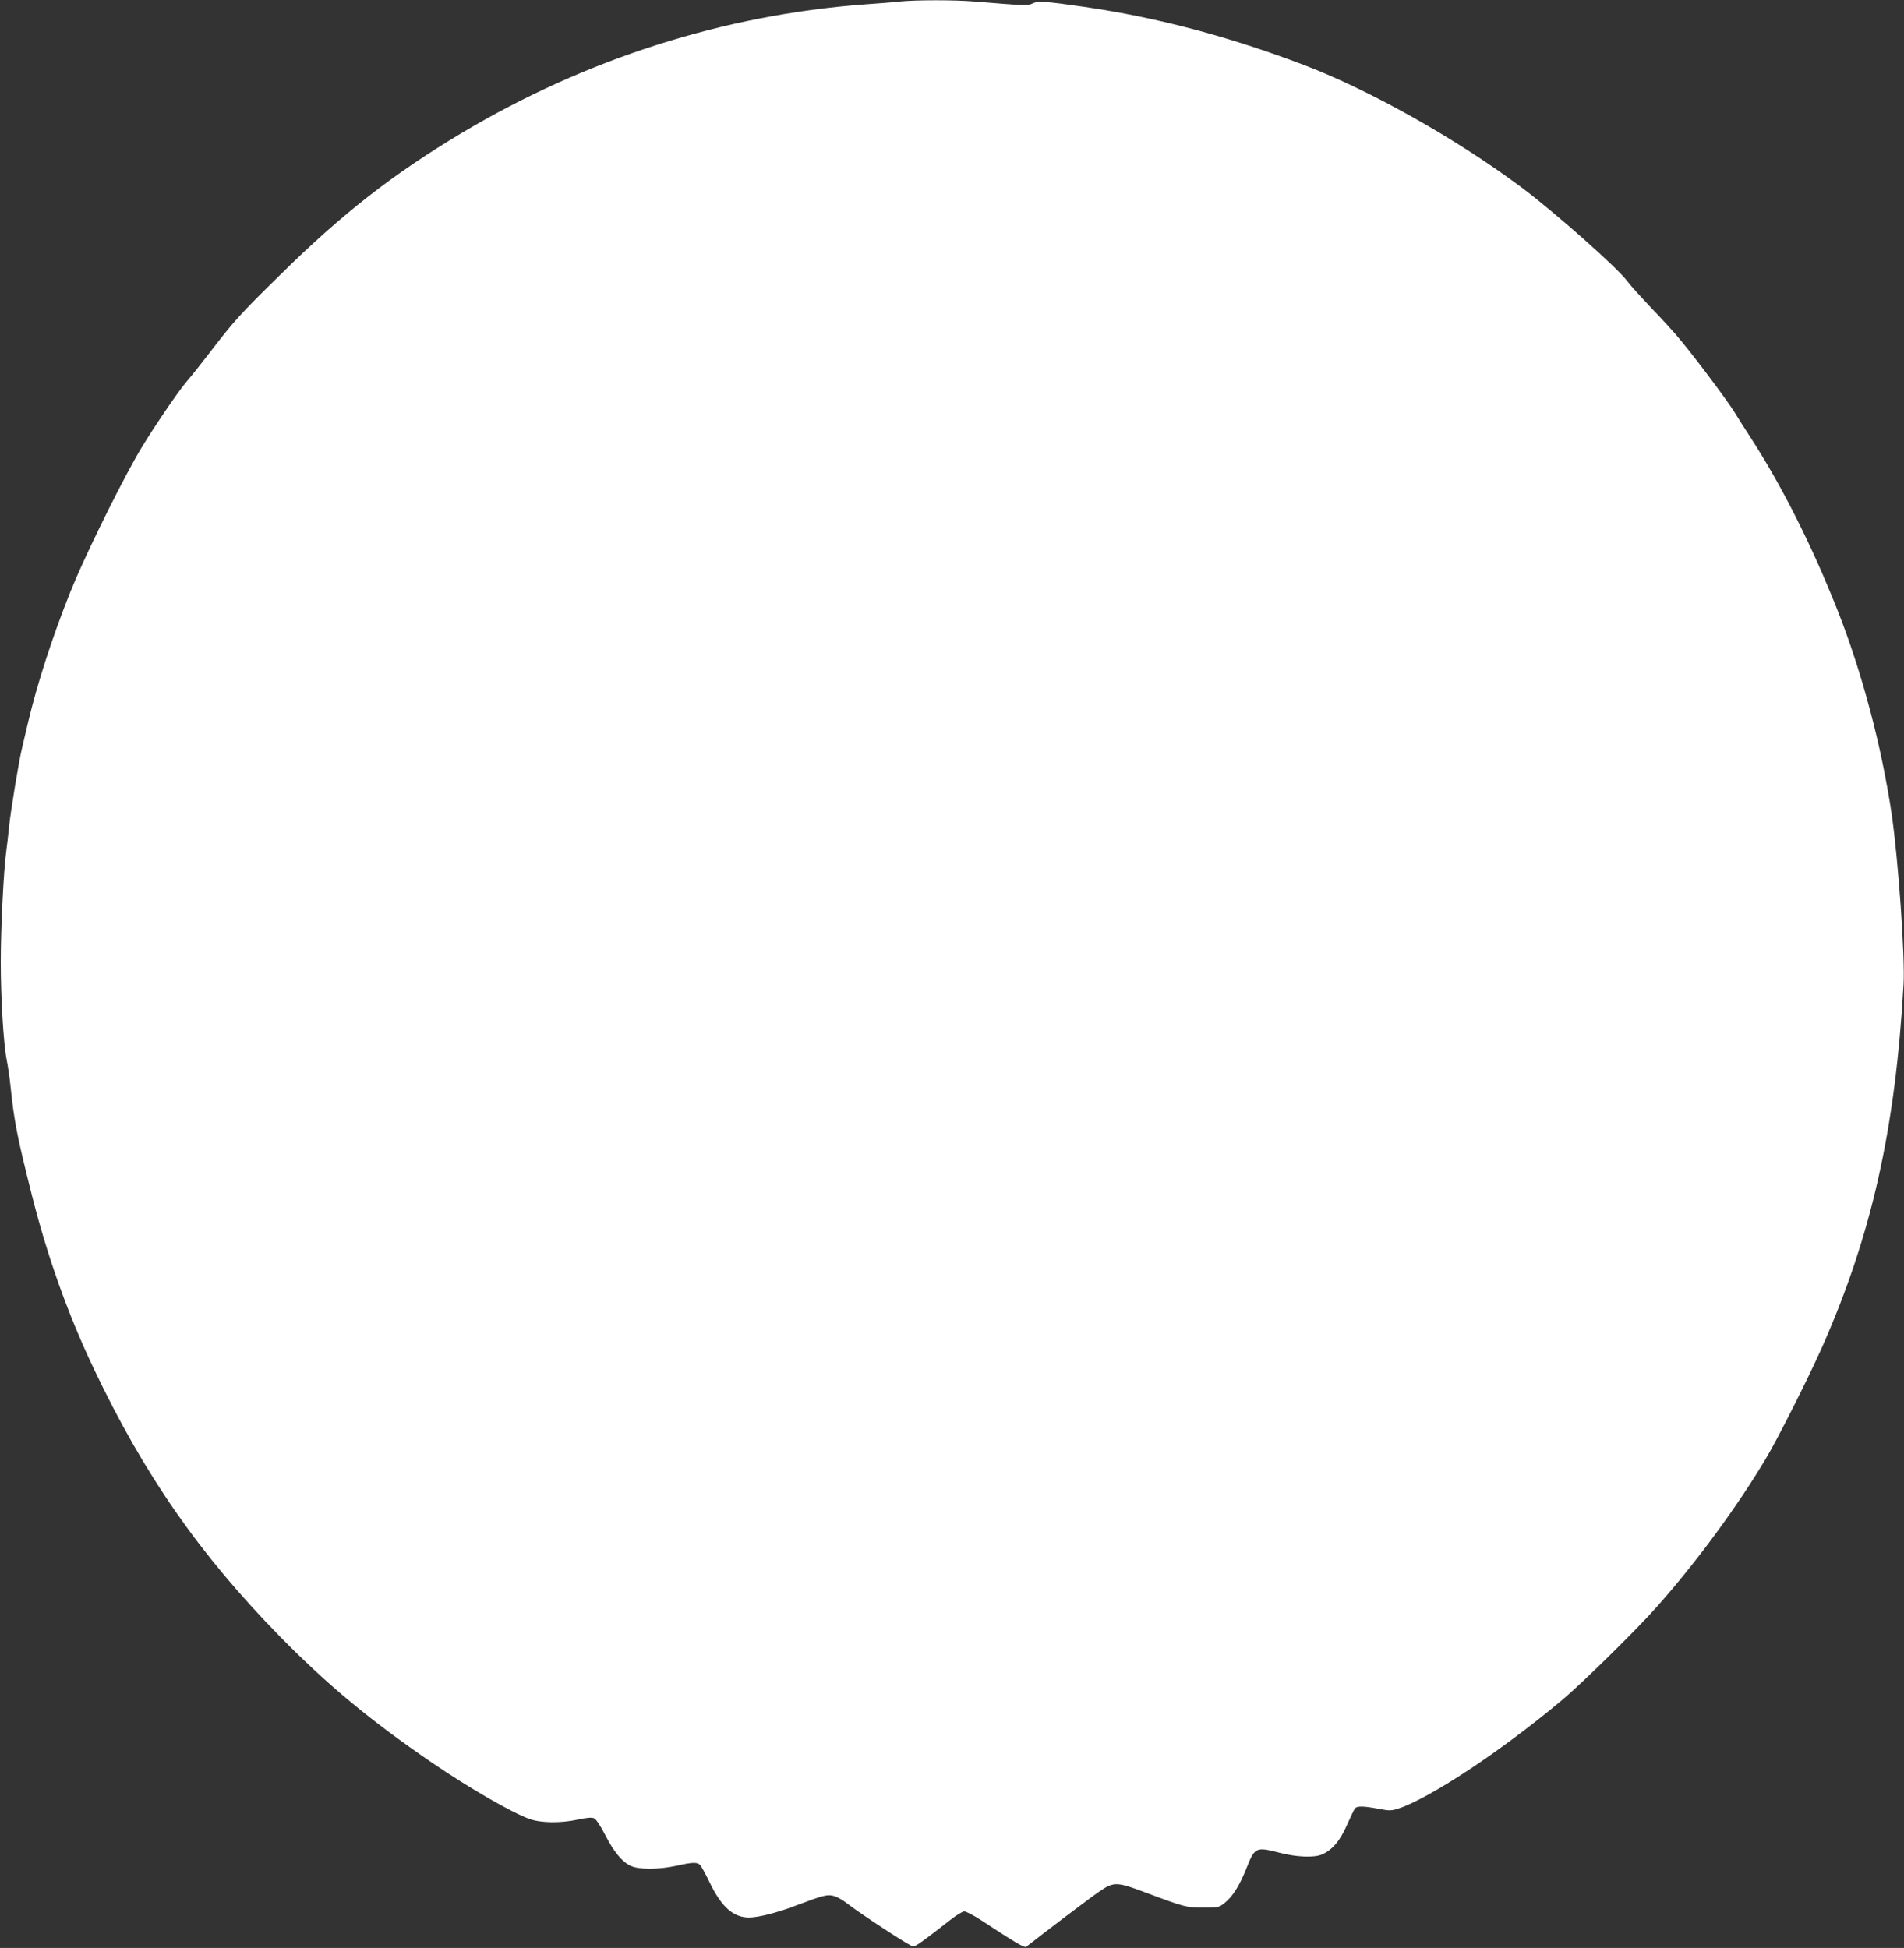 <?xml version="1.0" standalone="no"?>
<!DOCTYPE svg PUBLIC "-//W3C//DTD SVG 20010904//EN"
 "http://www.w3.org/TR/2001/REC-SVG-20010904/DTD/svg10.dtd">
<svg version="1.0" xmlns="http://www.w3.org/2000/svg"
 width="1251pt" height="1280pt" viewBox="0 0 1251 1280"
 preserveAspectRatio="xMidYMid meet">
<rect x="0" y="0" width="1251" height="1280" fill="#333333" stroke="none"/>
<g transform="translate(0,1280) scale(0.1,-0.1)"
fill="#ffffff" stroke="none">
<path d="M5910 12790 c-41 -5 -145 -13 -230 -19 -924 -69 -1830 -358 -2645
-844 -452 -270 -788 -532 -1193 -932 -271 -266 -302 -301 -475 -526 -48 -63
-112 -143 -143 -179 -67 -79 -263 -372 -331 -495 -146 -261 -348 -678 -431
-885 -120 -301 -217 -602 -277 -855 -14 -61 -32 -137 -40 -170 -22 -92 -74
-408 -85 -515 -5 -52 -14 -126 -19 -165 -17 -121 -36 -501 -36 -725 0 -240 18
-539 39 -645 8 -38 20 -119 26 -180 23 -224 45 -334 140 -710 102 -404 236
-780 407 -1140 331 -697 694 -1219 1223 -1759 313 -319 595 -553 1005 -833
239 -163 517 -323 633 -365 74 -27 206 -29 321 -4 59 13 90 15 105 8 13 -6 42
-50 71 -107 58 -114 113 -180 170 -206 54 -25 183 -24 299 1 110 25 139 25
158 3 8 -10 36 -61 62 -115 77 -159 154 -227 256 -228 63 0 189 32 316 81 172
65 202 73 245 60 20 -6 56 -26 80 -45 106 -81 420 -286 438 -286 18 0 60 30
246 175 38 30 79 55 91 55 12 0 62 -26 111 -58 225 -148 285 -183 296 -174
111 88 424 325 479 362 95 66 115 66 300 -4 265 -99 273 -101 385 -101 98 0
102 1 140 31 52 42 96 112 140 221 58 147 63 149 223 108 108 -28 223 -33 275
-11 68 29 120 90 165 194 24 53 47 103 53 109 13 17 55 16 152 -2 73 -14 85
-14 130 0 205 66 672 374 1070 707 131 108 499 470 634 623 258 291 530 661
716 975 79 132 286 544 370 735 323 732 478 1425 532 2375 11 180 -35 826 -78
1120 -66 446 -195 933 -355 1338 -168 425 -365 817 -572 1137 -36 55 -83 129
-104 164 -46 75 -251 349 -352 471 -38 47 -126 144 -195 215 -68 72 -139 150
-157 175 -62 86 -478 455 -699 620 -426 318 -991 636 -1425 802 -495 188 -965
313 -1447 383 -256 37 -304 40 -339 22 -30 -15 -55 -14 -379 13 -135 11 -382
11 -495 0z"/>
</g>
</svg>
